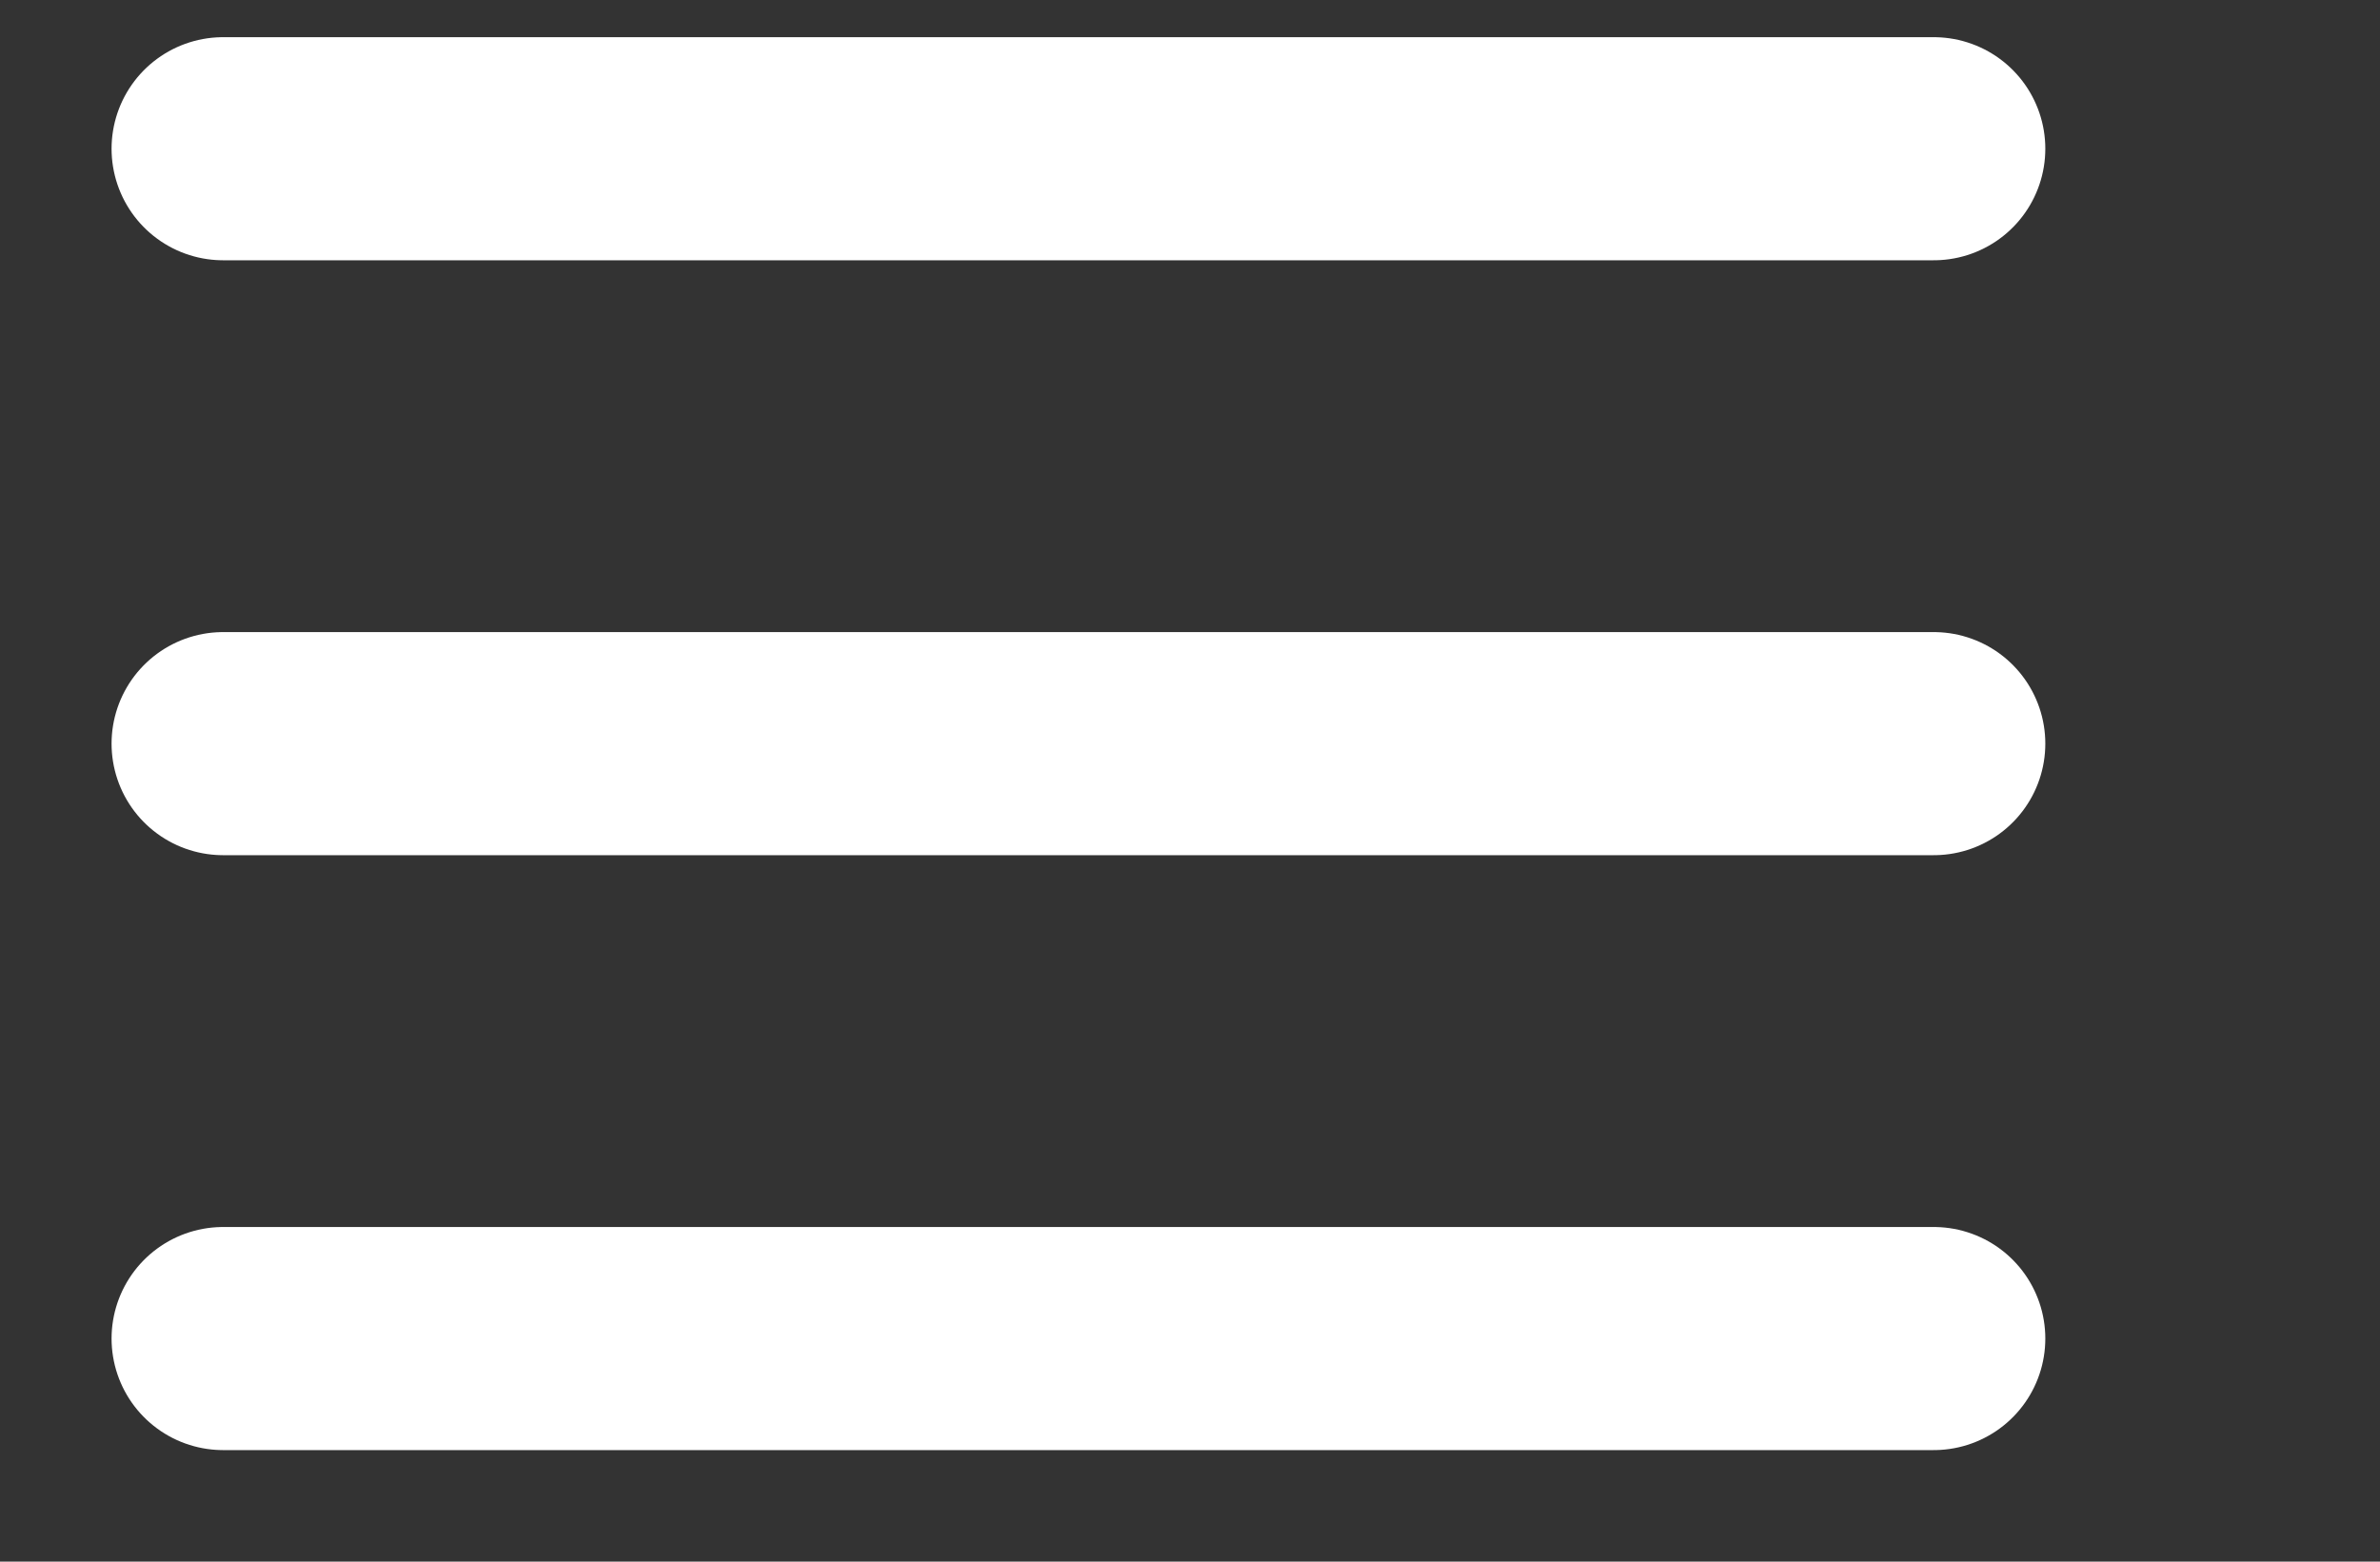 <svg width="32" height="21" viewBox="0 0 32 21" fill="none" xmlns="http://www.w3.org/2000/svg">
<rect x="0" y="0" width="32" height="21" fill="#333333" stroke="none"/>
<path d="M3 2H26" stroke="#FFFFFF" stroke-width="3" stroke-linecap="round"/>
<path d="M3 10H26" stroke="#FFFFFF" stroke-width="3" stroke-linecap="round"/>
<path d="M3 18H26" stroke="#FFFFFF" stroke-width="3" stroke-linecap="round"/>
</svg>
